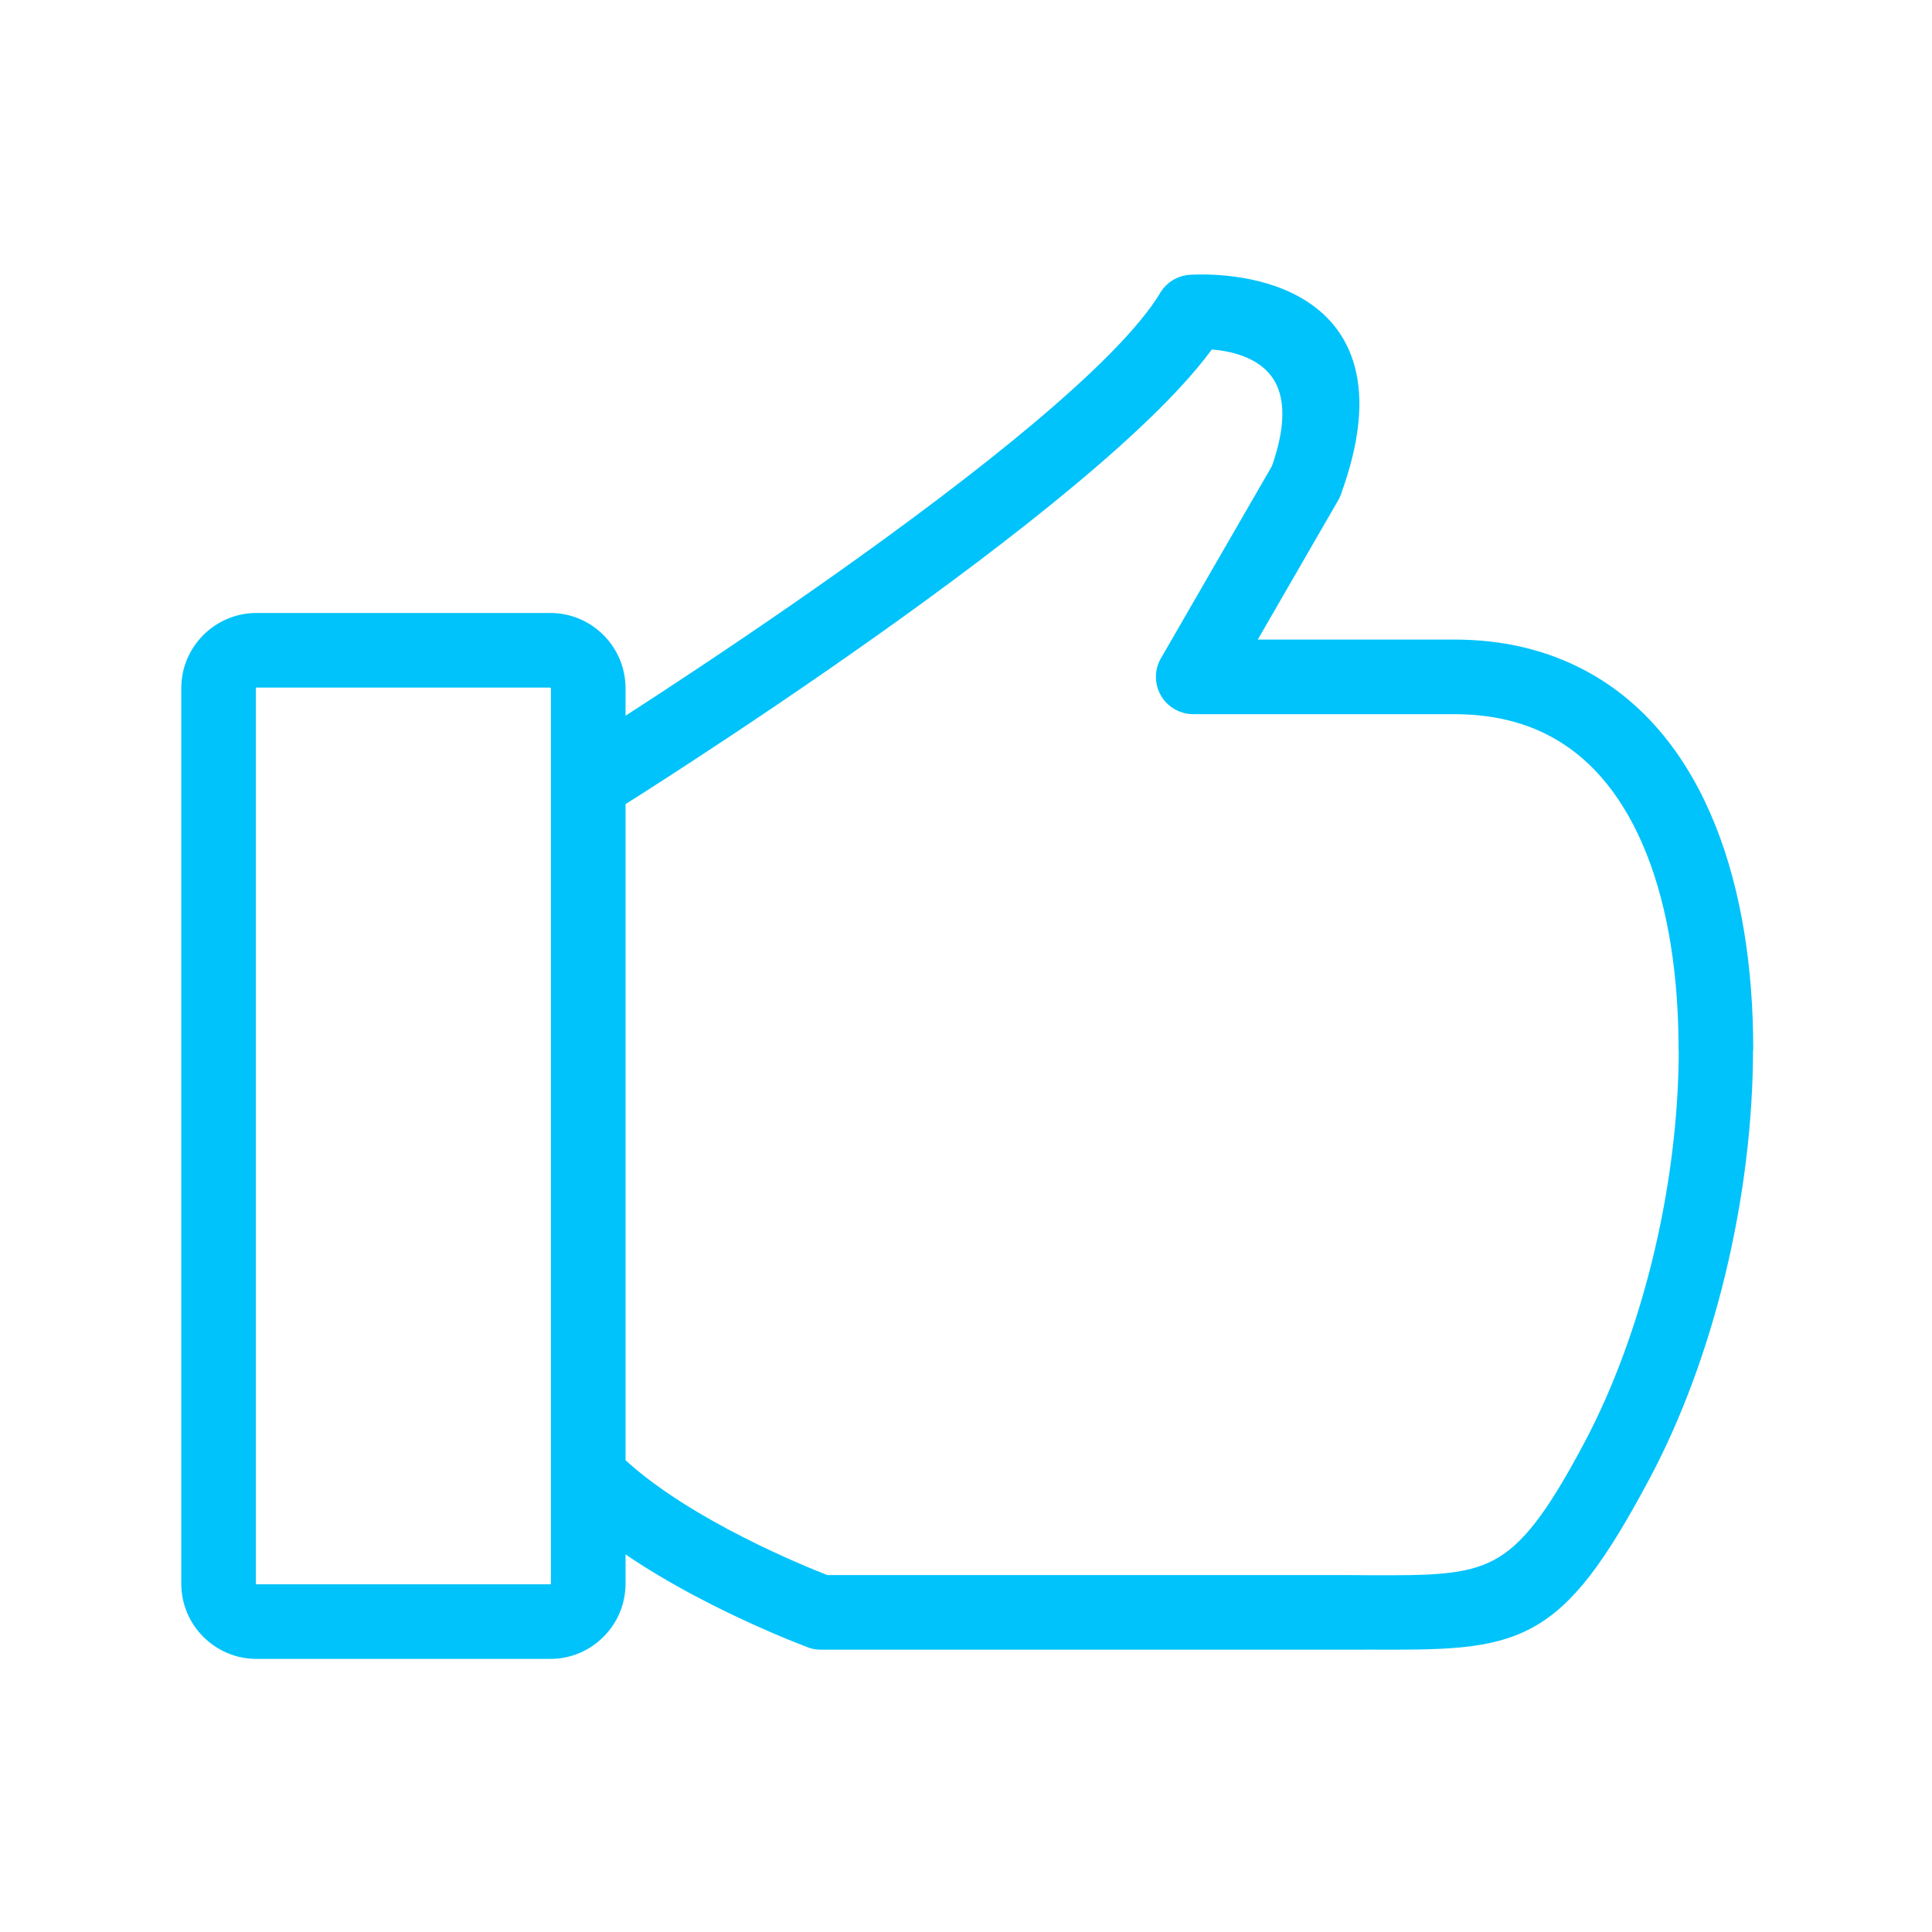<svg xmlns="http://www.w3.org/2000/svg" xmlns:xlink="http://www.w3.org/1999/xlink" xmlns:serif="http://www.serif.com/" width="1000px" height="1000px" xml:space="preserve" style="fill-rule:evenodd;clip-rule:evenodd;stroke-linejoin:round;stroke-miterlimit:2;">    <g transform="matrix(0.879,0,0,0.879,-692.455,-203.518)">        <g transform="matrix(11.188,0,0,11.188,-9434.3,-4670.17)">            <path d="M927.165,471.064L942.628,471.064C943.532,471.064 944.351,471.432 944.945,472.026C945.539,472.62 945.908,473.44 945.908,474.343L945.908,521.475C945.908,522.378 945.539,523.199 944.945,523.791C944.351,524.385 943.532,524.754 942.628,524.754L927.165,524.754C926.261,524.754 925.441,524.385 924.847,523.791C924.254,523.199 923.885,522.378 923.885,521.475L923.885,474.343C923.885,473.44 924.253,472.62 924.848,472.026C925.441,471.432 926.261,471.064 927.165,471.064ZM942.628,473.631L927.165,473.631C926.97,473.631 926.793,473.712 926.663,473.841C926.533,473.971 926.453,474.149 926.453,474.343L926.453,521.475C926.453,521.669 926.533,521.847 926.663,521.977C926.793,522.106 926.97,522.187 927.165,522.187L942.628,522.187C942.823,522.187 943.001,522.106 943.129,521.977C943.259,521.847 943.339,521.669 943.339,521.475L943.339,474.343C943.339,474.149 943.259,473.971 943.129,473.841C943.001,473.712 942.823,473.631 942.628,473.631Z" style="fill:rgb(1,195,251);fill-rule:nonzero;stroke:rgb(1,195,251);stroke-width:1.36px;"></path>        </g>        <g transform="matrix(11.188,0,0,11.188,-9434.3,-4670.17)">            <path d="M944.543,477.903C943.945,478.28 943.765,479.07 944.142,479.668C944.518,480.266 945.309,480.446 945.907,480.07C945.982,480.023 971.302,464.193 977.108,455.815C978.836,455.87 983.494,456.588 981.228,462.938L975.358,473.105L976.466,473.748L975.354,473.105C975,473.719 975.21,474.504 975.824,474.859C976.032,474.979 976.259,475.035 976.483,475.031L990.213,475.031C992.3,475.031 994.077,475.472 995.567,476.266C998.035,477.58 999.796,479.888 1000.95,482.791C1002.15,485.802 1002.69,489.455 1002.69,493.325L1002.7,493.325C1002.7,500.585 1000.77,508.518 997.632,514.413C993.731,521.74 992.203,521.733 985.625,521.708C984.543,521.704 985.028,521.7 984.229,521.7L957.078,521.7C955.828,521.217 949.626,518.723 946.042,515.399C945.523,514.917 944.712,514.947 944.231,515.464C943.75,515.983 943.778,516.792 944.296,517.275C948.363,521.045 955.341,523.776 956.299,524.14C956.467,524.221 956.657,524.267 956.856,524.267L984.229,524.267C986.002,524.267 985.431,524.265 985.625,524.265C993.447,524.295 995.263,524.302 999.889,515.616C1003.22,509.372 1005.25,500.985 1005.25,493.325L1005.26,493.325C1005.26,489.164 1004.66,485.189 1003.33,481.848C1001.96,478.399 999.814,475.63 996.771,474.009C994.905,473.015 992.727,472.463 990.213,472.463L978.686,472.463L983.459,464.197C983.516,464.112 983.564,464.019 983.601,463.918L982.395,463.478L983.598,463.914C987.62,452.904 977.42,453.204 976.406,453.259C975.972,453.261 975.55,453.483 975.311,453.882L976.411,454.543L975.313,453.886C970.711,461.541 944.619,477.856 944.543,477.903Z" style="fill:rgb(1,195,251);fill-rule:nonzero;stroke:rgb(1,195,251);stroke-width:1.36px;"></path>        </g>    </g></svg>